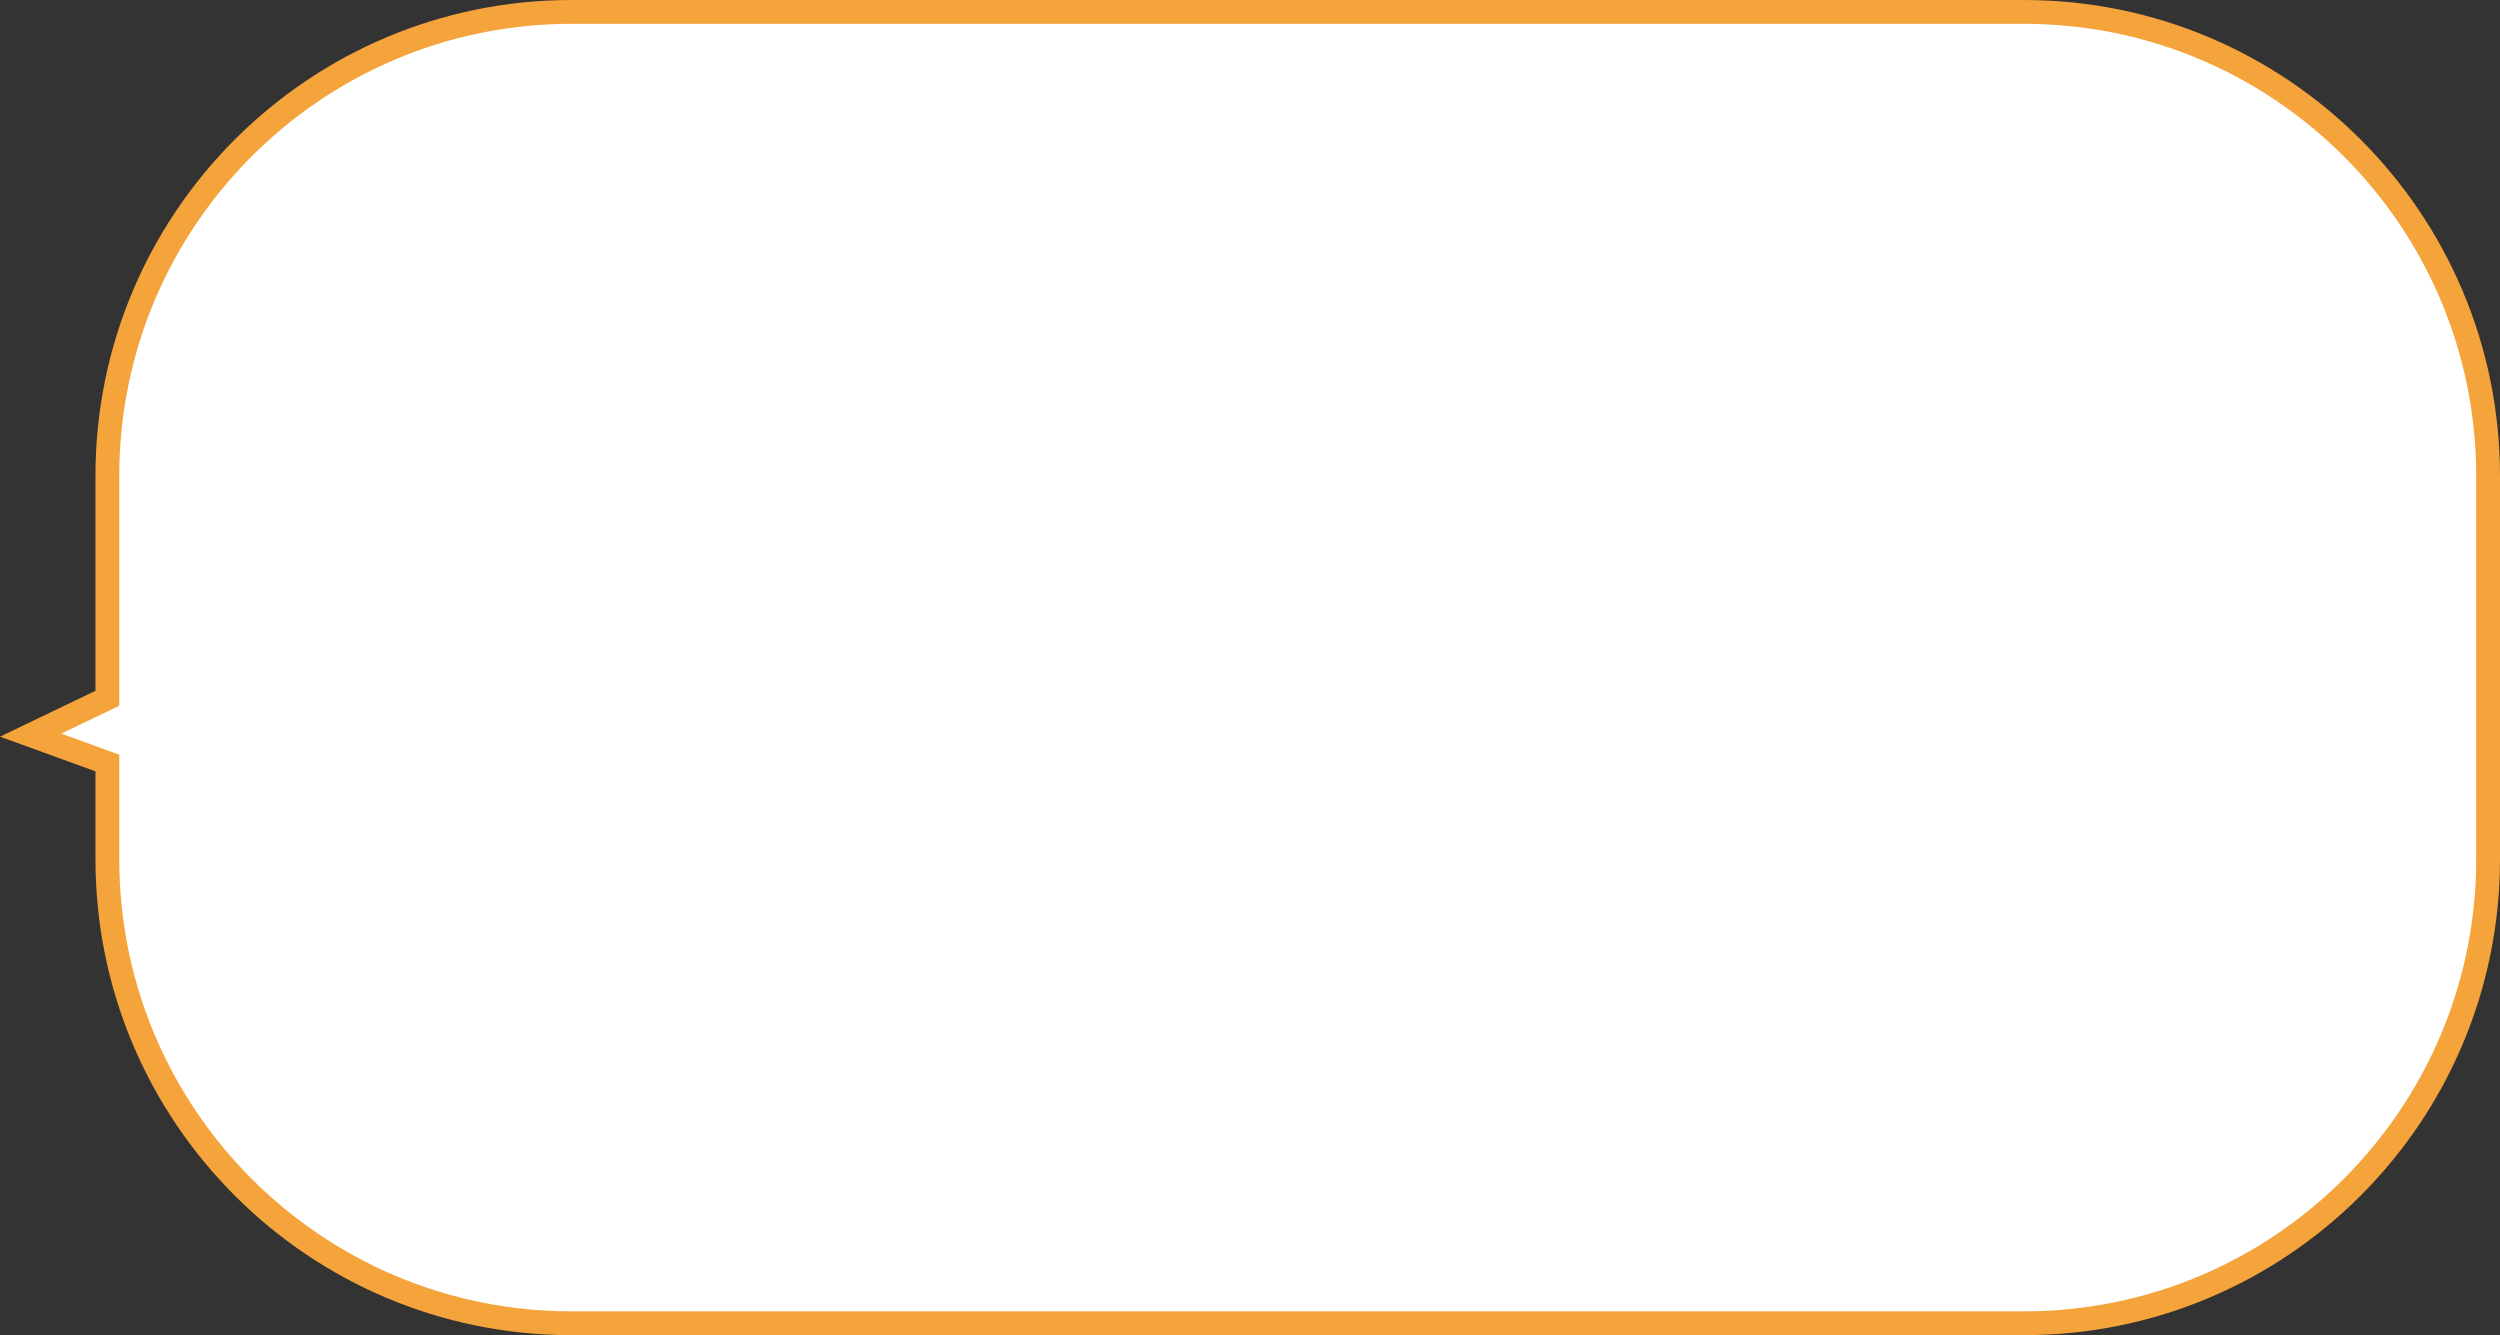 <svg xmlns="http://www.w3.org/2000/svg" width="525.115" height="280.445" viewBox="0 0 525.115 280.445">
  <rect x="0" y="0" width="525.115" height="280.445" fill="#333333" stroke="none"/>
  <g id="合体_1" data-name="合体 1" transform="translate(4772.413 24)" fill="#fff">
    <path d="M -4347.297 253.946 L -4652.365 253.946 C -4658.982 253.946 -4665.594 253.279 -4672.018 251.965 C -4678.276 250.684 -4684.433 248.773 -4690.315 246.285 C -4696.092 243.841 -4701.664 240.817 -4706.876 237.296 C -4712.04 233.807 -4716.895 229.801 -4721.308 225.389 C -4725.721 220.976 -4729.727 216.12 -4733.215 210.957 C -4736.736 205.745 -4739.761 200.173 -4742.204 194.396 C -4744.692 188.513 -4746.604 182.357 -4747.884 176.098 C -4749.199 169.675 -4749.865 163.063 -4749.865 156.446 L -4749.865 138.021 L -4749.865 136.27 L -4751.511 135.671 L -4765.975 130.412 L -4751.283 123.352 L -4749.865 122.671 L -4749.865 121.099 L -4749.865 76 C -4749.865 69.383 -4749.199 62.771 -4747.884 56.348 C -4746.604 50.089 -4744.692 43.933 -4742.204 38.05 C -4739.761 32.273 -4736.736 26.701 -4733.215 21.489 C -4729.727 16.325 -4725.721 11.47 -4721.308 7.057 C -4716.895 2.645 -4712.04 -1.362 -4706.876 -4.85 C -4701.664 -8.371 -4696.092 -11.395 -4690.315 -13.839 C -4684.433 -16.327 -4678.276 -18.238 -4672.018 -19.519 C -4665.594 -20.833 -4658.982 -21.5 -4652.365 -21.5 L -4347.297 -21.5 C -4340.68 -21.5 -4334.068 -20.833 -4327.645 -19.519 C -4321.386 -18.238 -4315.229 -16.327 -4309.347 -13.839 C -4303.57 -11.395 -4297.998 -8.371 -4292.786 -4.85 C -4287.623 -1.362 -4282.767 2.645 -4278.354 7.057 C -4273.942 11.47 -4269.936 16.325 -4266.447 21.489 C -4262.926 26.701 -4259.902 32.273 -4257.458 38.05 C -4254.97 43.933 -4253.059 50.089 -4251.778 56.348 C -4250.464 62.771 -4249.797 69.383 -4249.797 76 L -4249.797 156.446 C -4249.797 163.063 -4250.464 169.675 -4251.778 176.098 C -4253.059 182.357 -4254.97 188.513 -4257.458 194.396 C -4259.902 200.173 -4262.926 205.745 -4266.447 210.957 C -4269.936 216.12 -4273.942 220.976 -4278.354 225.389 C -4282.767 229.801 -4287.623 233.807 -4292.786 237.296 C -4297.998 240.817 -4303.57 243.841 -4309.347 246.285 C -4315.229 248.773 -4321.386 250.684 -4327.645 251.965 C -4334.068 253.279 -4340.68 253.946 -4347.297 253.946 Z" stroke="none"/>
    <path d="M -4347.297 251.446 C -4340.848 251.446 -4334.405 250.796 -4328.146 249.516 C -4322.049 248.268 -4316.051 246.406 -4310.32 243.982 C -4304.692 241.602 -4299.264 238.655 -4294.186 235.224 C -4289.154 231.825 -4284.422 227.921 -4280.122 223.621 C -4275.822 219.321 -4271.918 214.589 -4268.519 209.557 C -4265.088 204.479 -4262.141 199.05 -4259.761 193.422 C -4257.337 187.691 -4255.475 181.694 -4254.228 175.597 C -4252.947 169.338 -4252.297 162.895 -4252.297 156.446 L -4252.297 76 C -4252.297 69.551 -4252.947 63.108 -4254.228 56.849 C -4255.475 50.752 -4257.337 44.754 -4259.761 39.023 C -4262.141 33.395 -4265.088 27.967 -4268.519 22.888 C -4271.918 17.857 -4275.822 13.125 -4280.122 8.825 C -4284.422 4.525 -4289.154 0.621 -4294.186 -2.778 C -4299.264 -6.209 -4304.692 -9.156 -4310.32 -11.536 C -4316.051 -13.96 -4322.049 -15.822 -4328.146 -17.07 C -4334.405 -18.35 -4340.848 -19 -4347.297 -19 L -4652.365 -19 C -4658.814 -19 -4665.257 -18.35 -4671.516 -17.07 C -4677.613 -15.822 -4683.611 -13.96 -4689.342 -11.536 C -4694.97 -9.156 -4700.398 -6.209 -4705.477 -2.778 C -4710.508 0.621 -4715.24 4.525 -4719.54 8.825 C -4723.84 13.125 -4727.744 17.857 -4731.144 22.888 C -4734.575 27.967 -4737.521 33.395 -4739.902 39.023 C -4742.326 44.754 -4744.188 50.752 -4745.435 56.849 C -4746.716 63.108 -4747.365 69.551 -4747.365 76 L -4747.365 124.244 L -4759.538 130.092 L -4747.365 134.519 L -4747.365 156.446 C -4747.365 162.895 -4746.716 169.338 -4745.435 175.597 C -4744.188 181.694 -4742.326 187.691 -4739.902 193.422 C -4737.521 199.05 -4734.575 204.479 -4731.144 209.557 C -4727.744 214.589 -4723.84 219.321 -4719.54 223.621 C -4715.24 227.921 -4710.508 231.825 -4705.477 235.224 C -4700.398 238.655 -4694.97 241.602 -4689.342 243.982 C -4683.611 246.406 -4677.613 248.268 -4671.516 249.516 C -4665.257 250.796 -4658.814 251.446 -4652.365 251.446 L -4347.297 251.446 M -4347.297 256.446 L -4652.365 256.446 C -4707.593 256.446 -4752.365 211.674 -4752.365 156.446 L -4752.365 138.021 L -4772.413 130.731 L -4752.365 121.099 L -4752.365 76 C -4752.365 20.772 -4707.593 -24 -4652.365 -24 L -4347.297 -24 C -4292.069 -24 -4247.297 20.772 -4247.297 76 L -4247.297 156.446 C -4247.297 211.674 -4292.069 256.446 -4347.297 256.446 Z" stroke="none" fill="#f5a33b"/>
  </g>
</svg>

